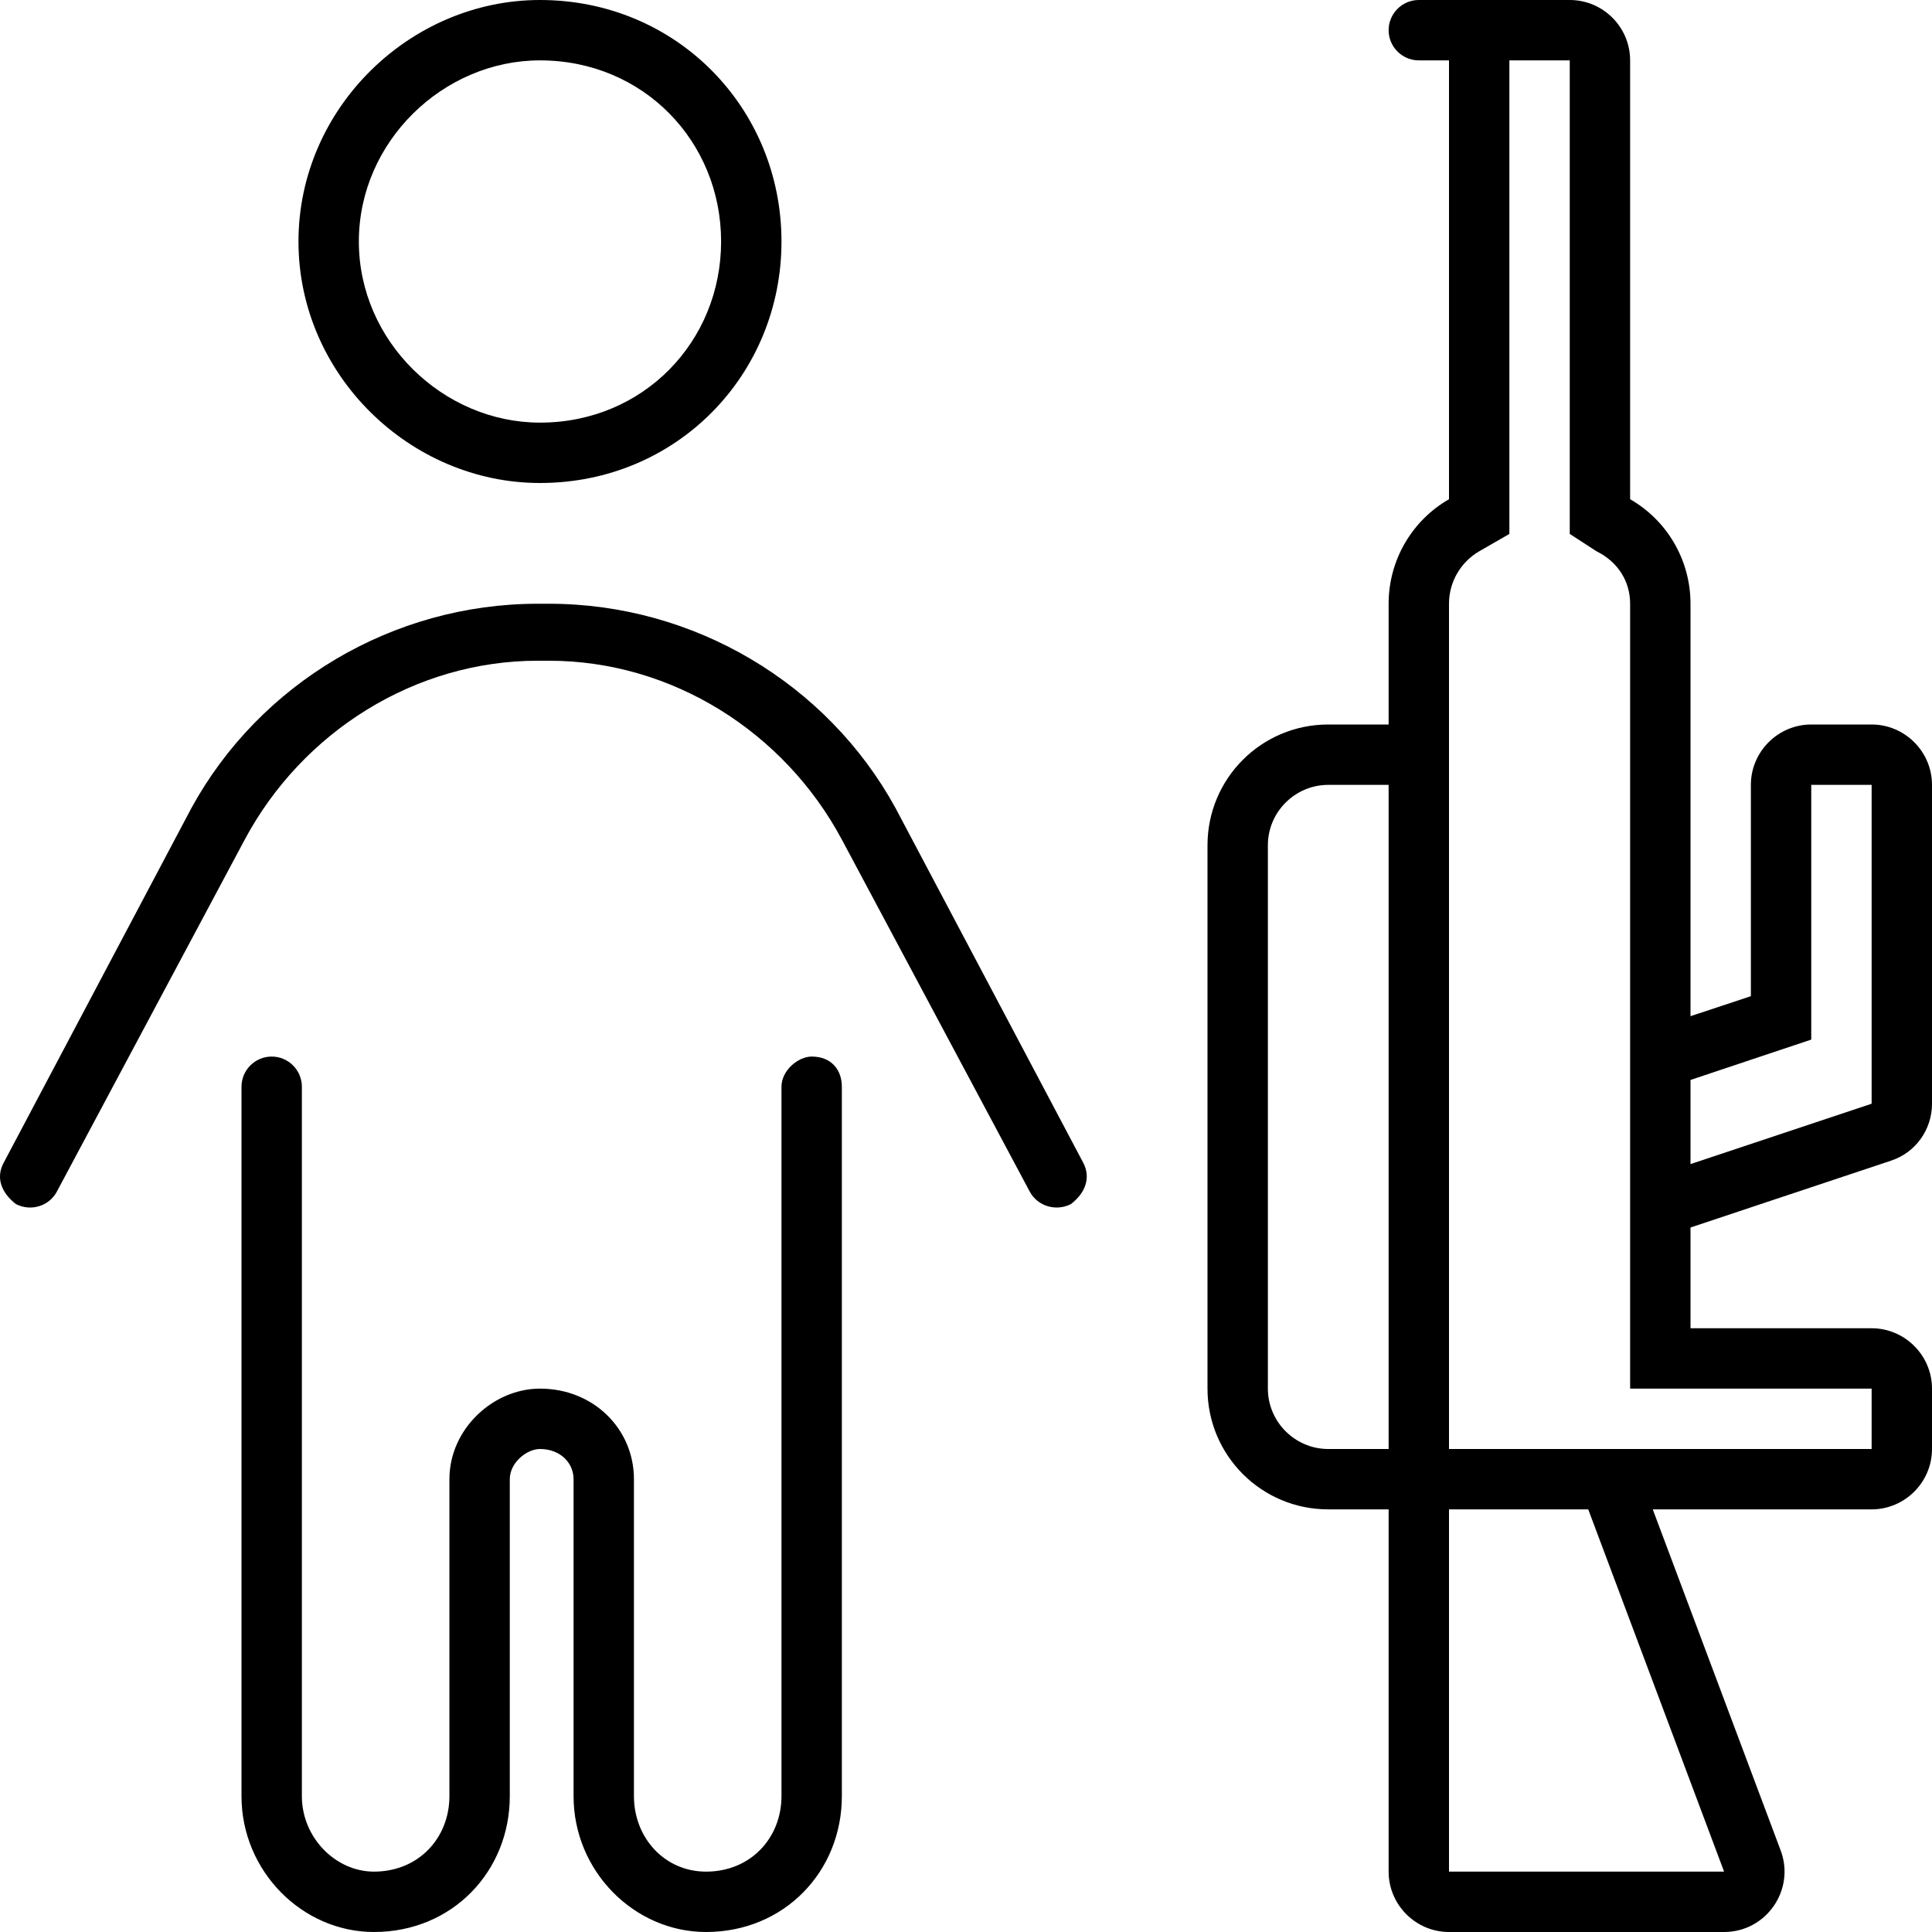 <svg xmlns="http://www.w3.org/2000/svg" viewBox="0 0 512 512"><!--! Font Awesome Pro 6.2.0 by @fontawesome - https://fontawesome.com License - https://fontawesome.com/license (Commercial License) Copyright 2022 Fonticons, Inc. --><path d="M207.1 64C207.1 99.35 179.3 128 143.1 128C108.7 128 79.1 99.35 79.1 64C79.1 28.65 108.7 0 143.1 0C179.3 0 207.1 28.65 207.1 64zM143.1 16C117.5 16 95.1 37.49 95.1 64C95.1 90.51 117.5 112 143.1 112C170.5 112 191.1 90.51 191.1 64C191.1 37.49 170.5 16 143.1 16zM15.06 315.8C12.98 319.7 8.129 321.1 4.232 319.1C.335 316.1-1.136 312.1 .945 308.2L50.75 214.1C68.83 181.1 104.1 160 142.5 160H145.5C183.9 160 219.2 181.1 237.3 214.1L287.1 308.2C289.1 312.1 287.7 316.1 283.8 319.1C279.9 321.1 275 319.7 272.9 315.8L223.1 222.5C207.8 193.9 178 175.1 145.5 175.1H142.5C110 175.1 80.16 193.9 64.86 222.5L15.06 315.8zM72 280C76.42 280 80 283.6 80 288V476C80 487 88.95 496 99.1 496C111 496 119.1 487 119.1 476V392C119.1 378.7 130.7 368 143.1 368C157.3 368 168 378.7 168 392V476C168 487 176.1 496 187.1 496C199 496 207.1 487 207.1 476V288C207.1 283.6 211.6 280 215.1 280C220.4 280 223.1 283.6 223.1 288V476C223.1 495.9 207.9 512 187.1 512C168.1 512 152 495.9 152 476V392C152 387.6 148.4 384 143.1 384C139.6 384 135.1 387.6 135.1 392V476C135.1 495.9 119.9 512 99.1 512C80.12 512 64 495.9 64 476V288C64 283.6 67.58 280 72 280V280zM438 400L471.9 490.4C475.8 500.8 468.1 512 456.9 512H384C375.2 512 368 504.8 368 496V400H352C334.3 400 320 385.7 320 368V224C320 206.3 334.3 192 352 192H368V160C368 148.2 374.4 137.8 384 132.3V16H376C371.6 16 368 12.42 368 8C368 3.582 371.6 0 376 0H416C424.8 0 432 7.164 432 16V132.3C441.6 137.8 448 148.2 448 160V269.3L464 264V208C464 199.2 471.2 192 480 192H496C504.8 192 512 199.2 512 208V292.5C512 299.4 507.6 305.5 501.1 307.6L448 325.3V352H496C504.8 352 512 359.2 512 368V384C512 392.8 504.8 400 496 400L438 400zM416 141.5V16H400V141.5L392 146.1C387.2 148.9 384 154.1 384 160V384H496V368H432V160C432 154.1 428.8 148.9 423.1 146.1L416 141.5zM456.9 496L420.9 400H384V496H456.9zM448 308.5L496 292.5V208H480V275.5L448 286.2V308.5zM336 224V368C336 376.8 343.2 384 352 384H368V208H352C343.2 208 336 215.2 336 224z"/></svg>